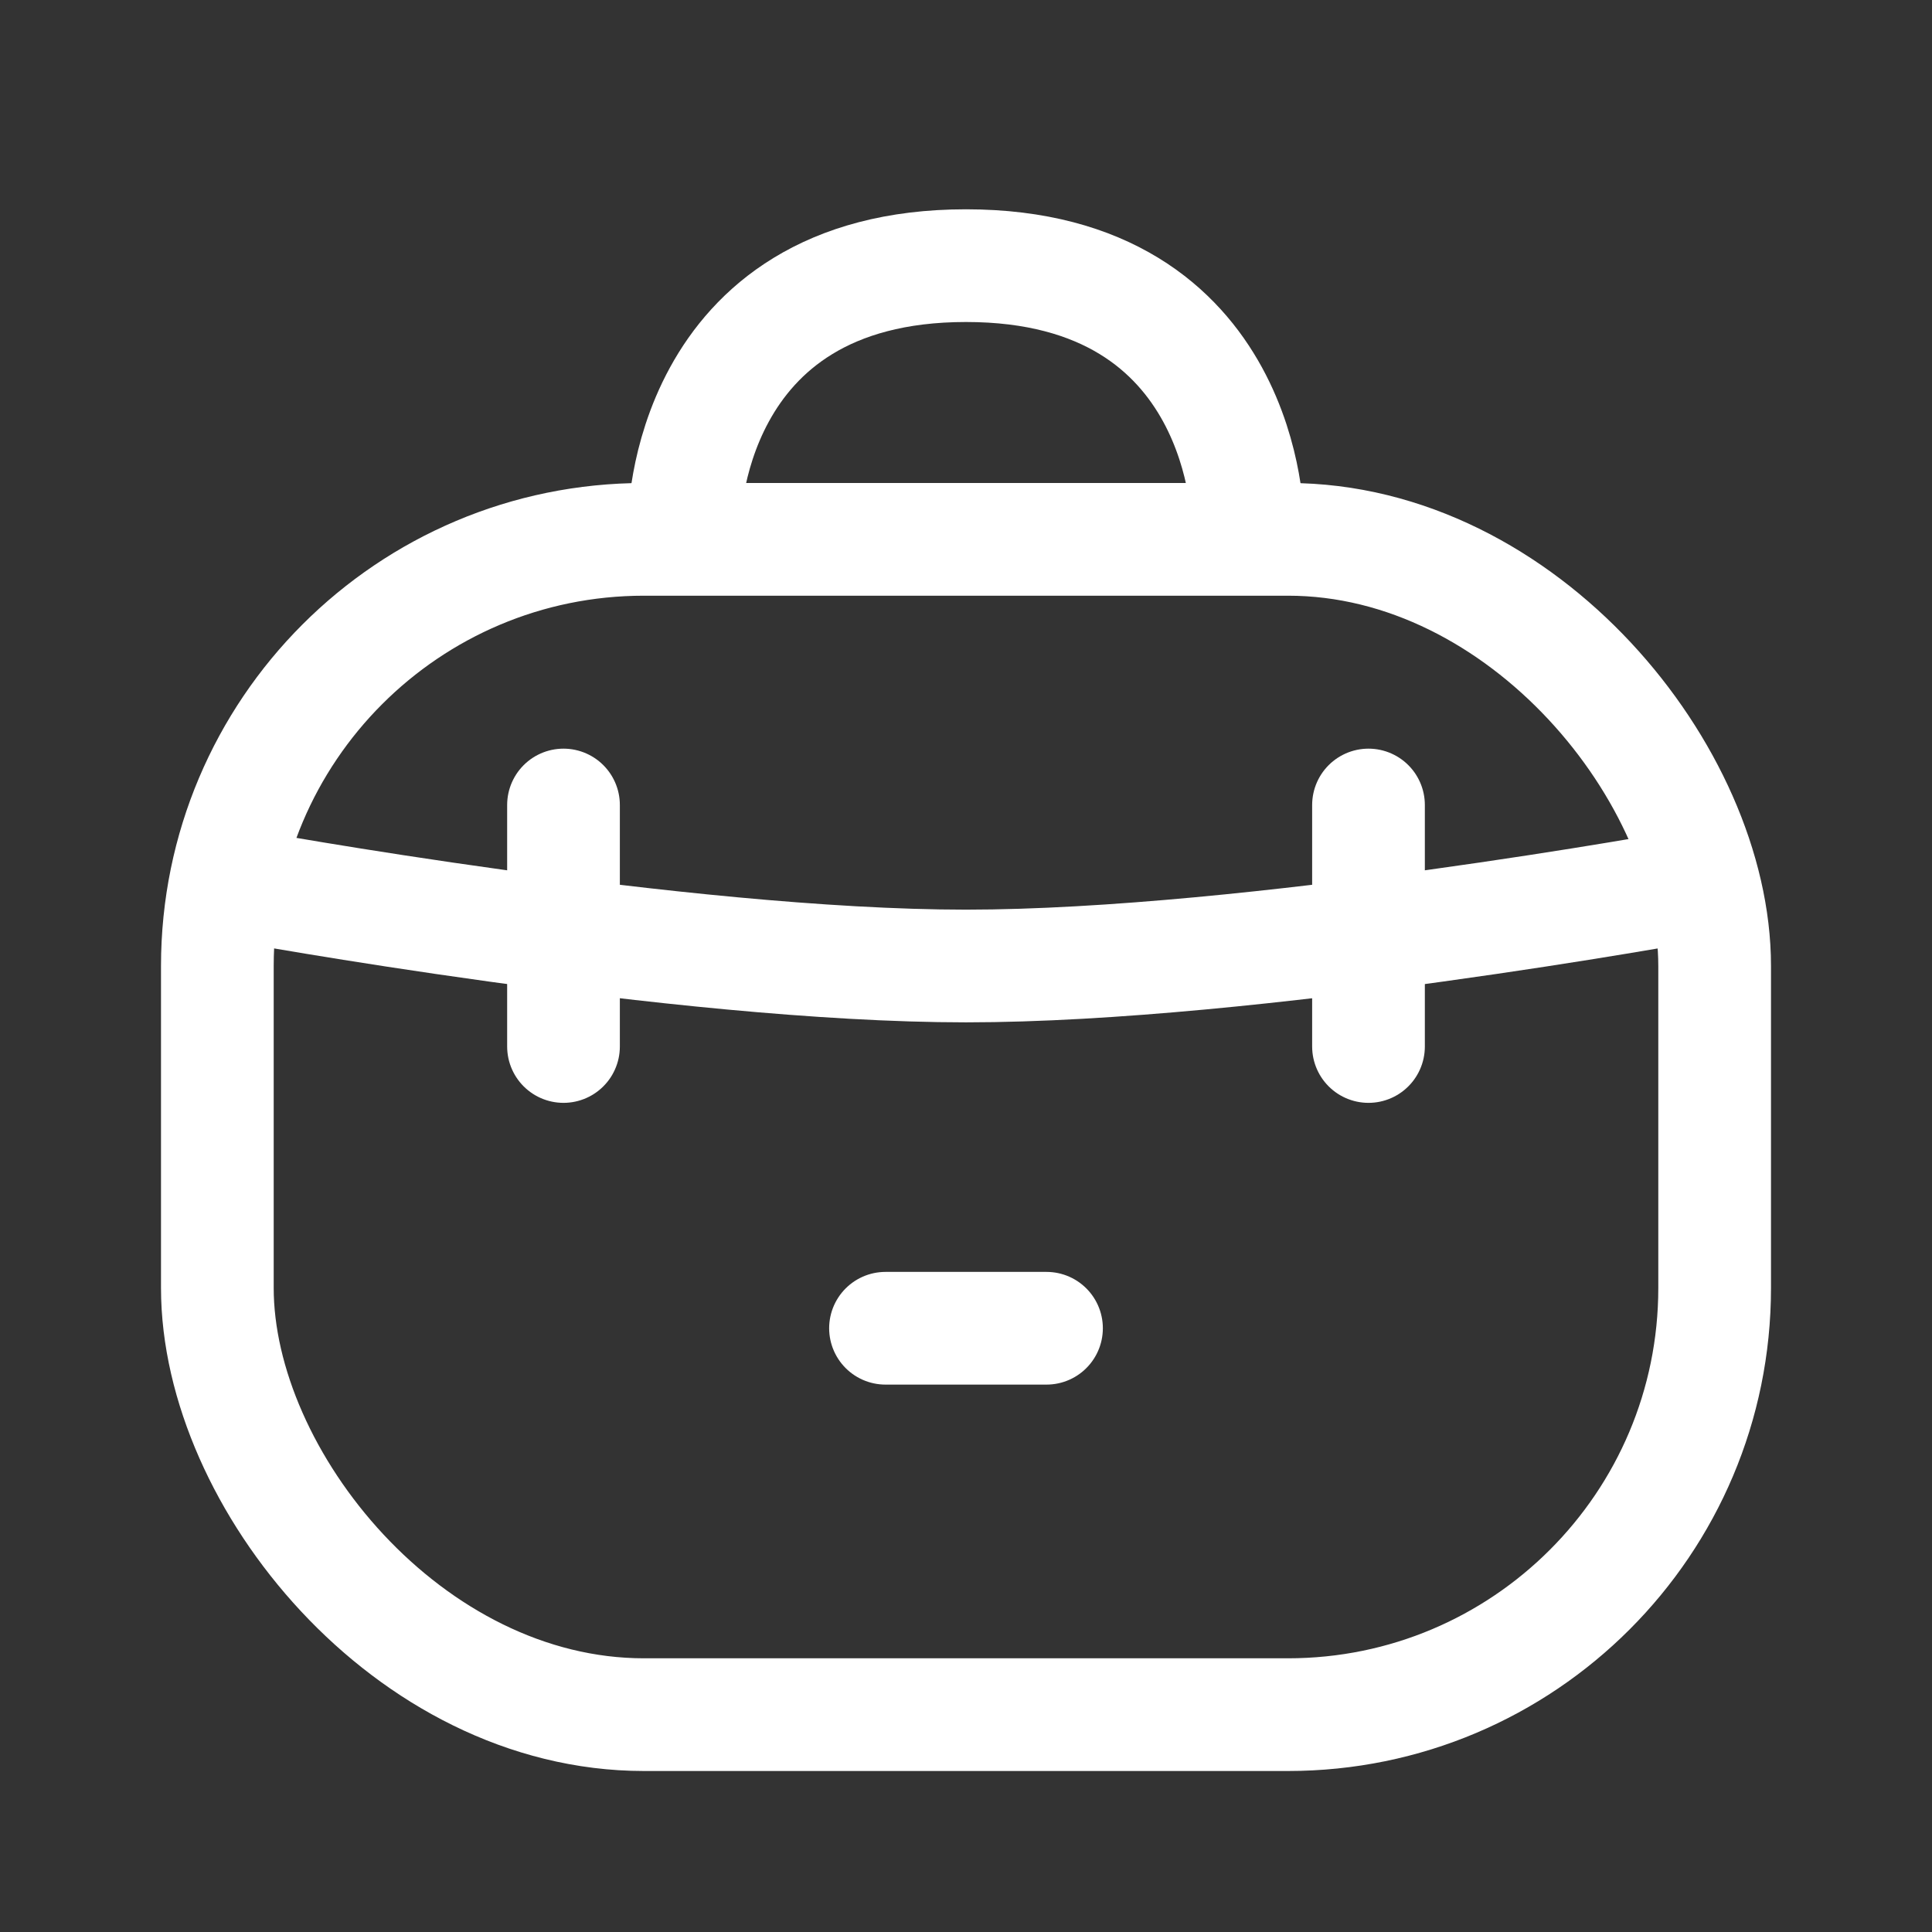 <?xml version="1.0" encoding="UTF-8"?> <svg xmlns="http://www.w3.org/2000/svg" width="24" height="24" viewBox="0 0 24 24" fill="none"><rect x="0" y="0" width="24" height="24" fill="#333333" stroke="none"/> <rect x="2.7" y="6.7" width="18.6" height="14.6" rx="5.3" stroke="white" stroke-width="1.4"></rect> <path d="M21 11C21 11 15.546 12 12 12C8.454 12 3 11 3 11" stroke="white" stroke-width="1.4" stroke-linecap="round"></path> <path d="M17 13L17 11.5L17 10" stroke="white" stroke-width="1.4" stroke-linecap="round"></path> <path d="M13 16.5L12 16.5L11 16.5" stroke="white" stroke-width="1.4" stroke-linecap="round"></path> <path d="M7 13L7 11.5L7 10" stroke="white" stroke-width="1.4" stroke-linecap="round"></path> <path d="M8.5 6.5C8.5 6.5 8.5 3.3 12 3.3C15.5 3.3 15.5 6.5 15.5 6.5" stroke="white" stroke-width="1.4" stroke-linecap="round"></path> </svg> 